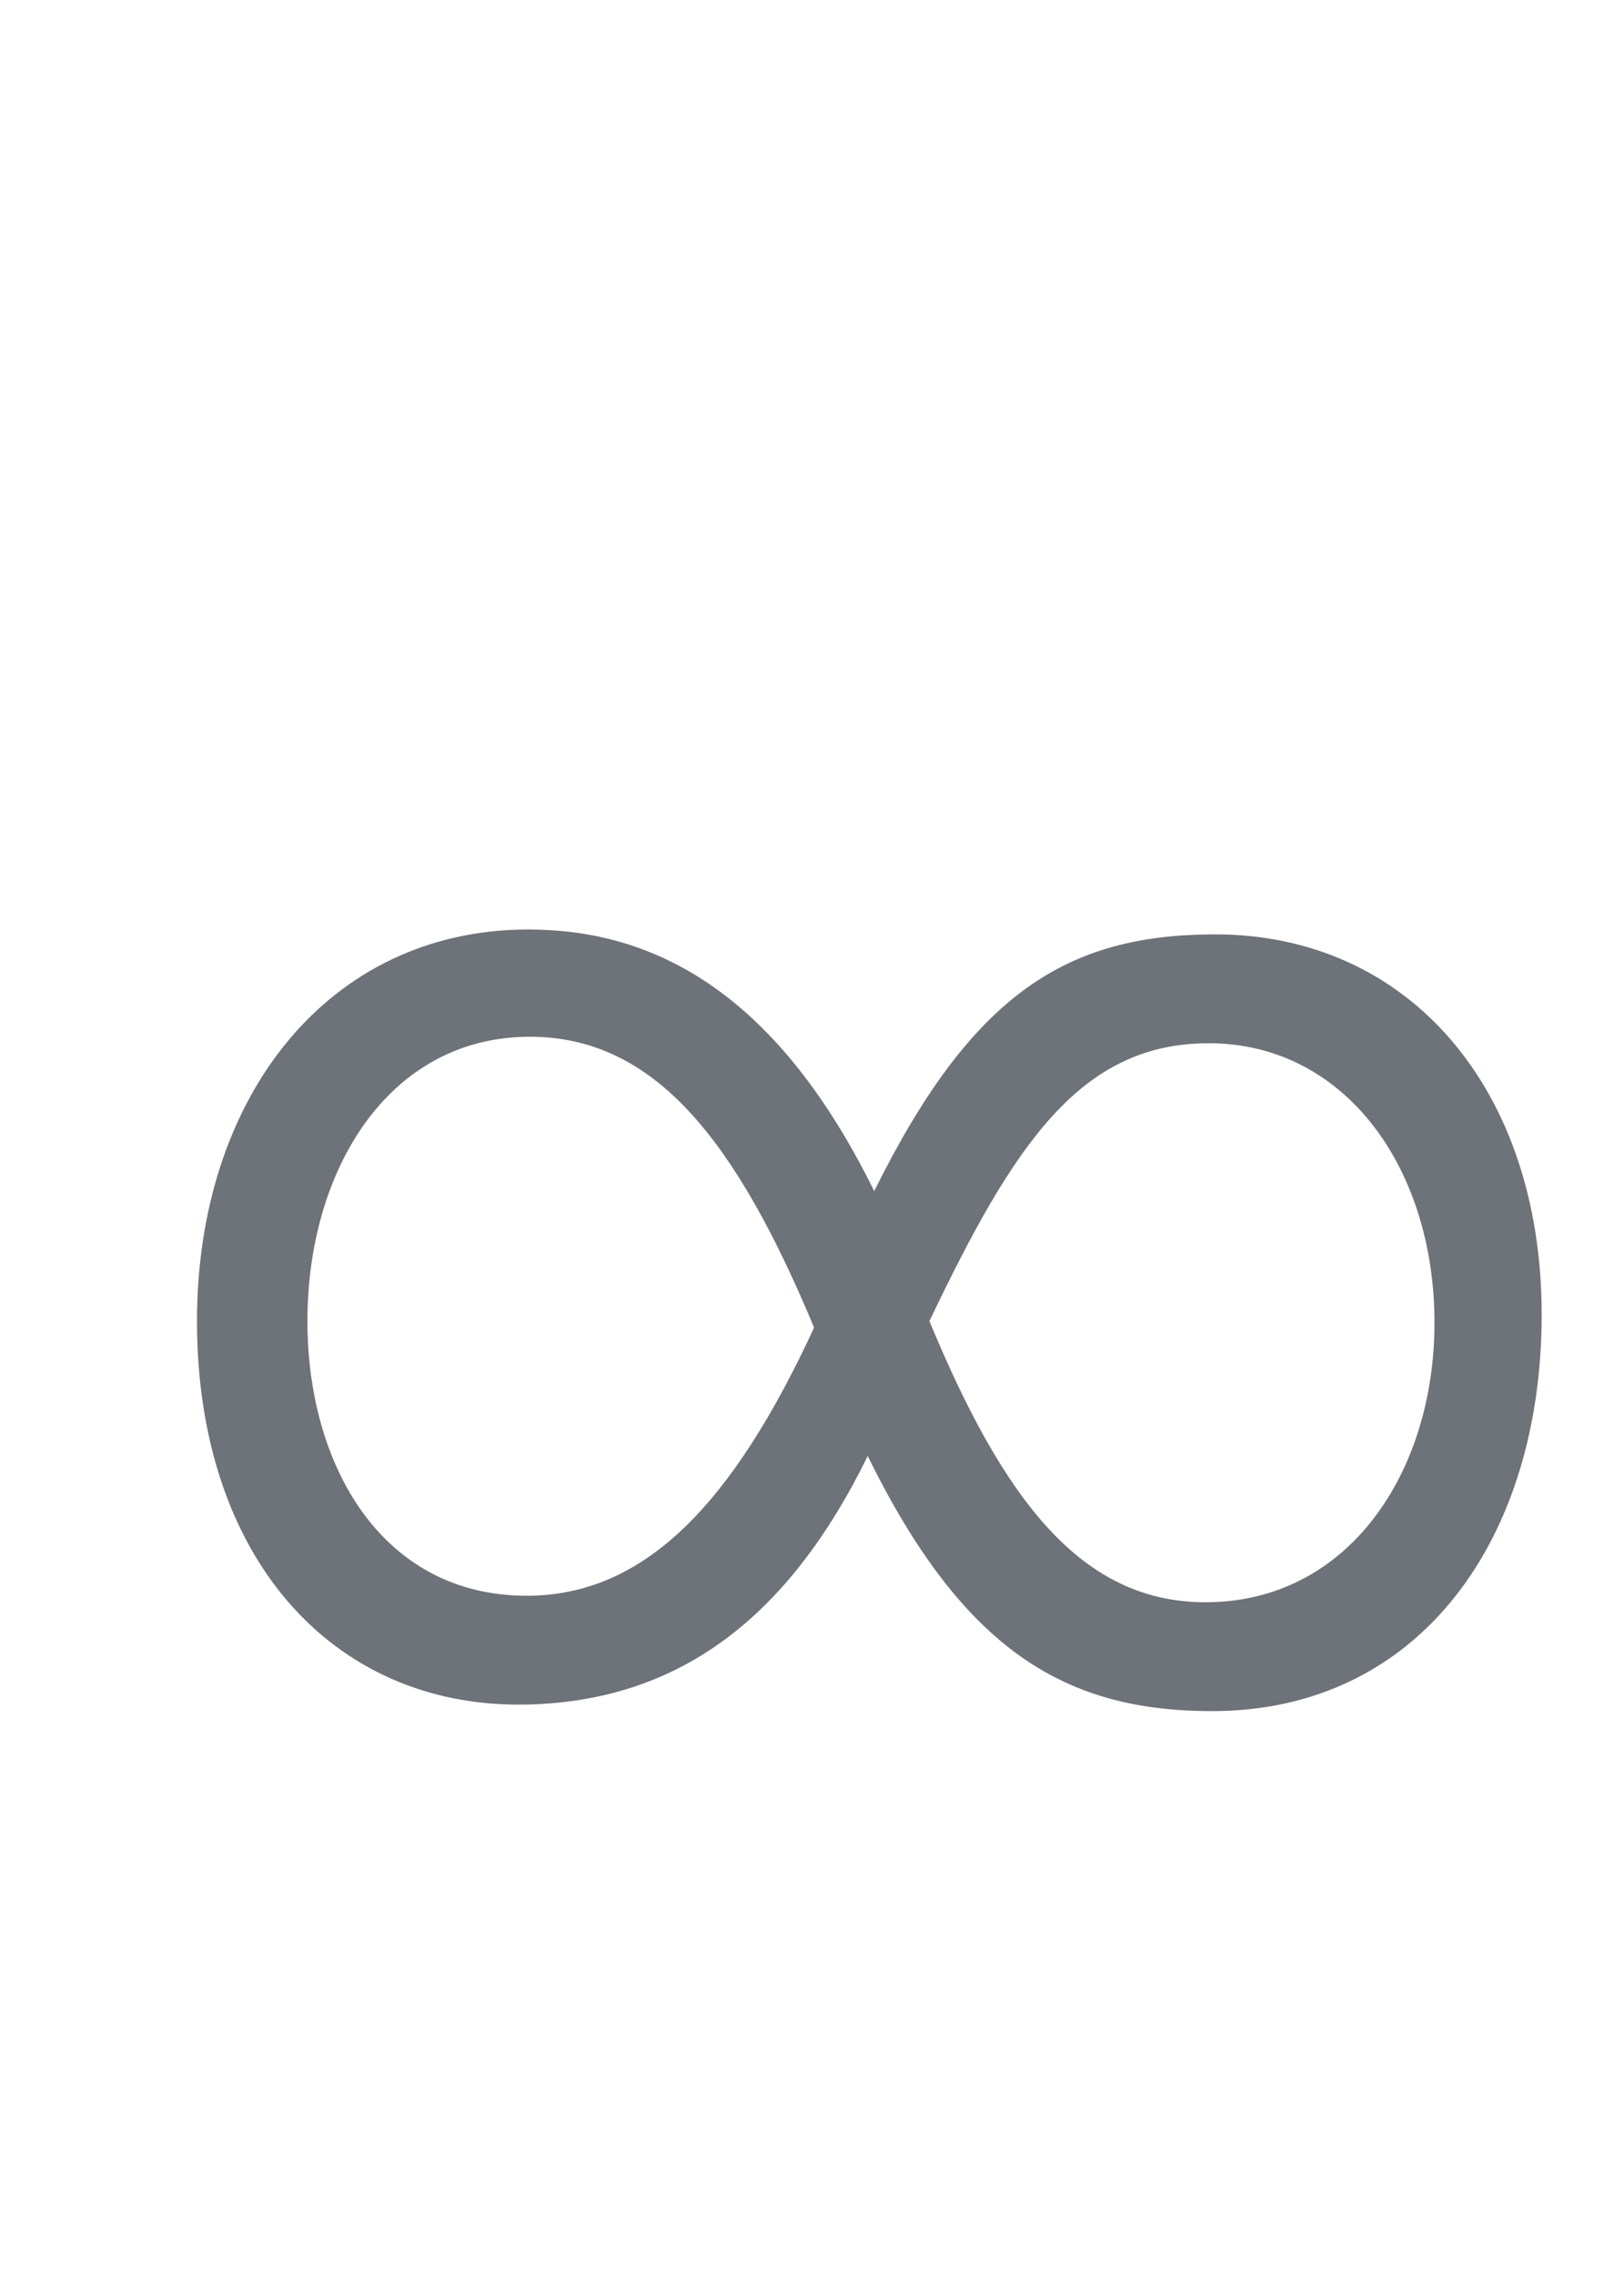 <svg width="10" height="14" viewBox="0 0 10 14" fill="none" xmlns="http://www.w3.org/2000/svg">
<path d="M9.493 8.09C9.493 9.47 8.743 10.53 7.463 10.53C6.563 10.53 5.933 10.16 5.343 8.96C4.853 9.96 4.173 10.48 3.213 10.49C2.043 10.5 1.213 9.58 1.213 8.13C1.213 6.75 2.023 5.72 3.253 5.72C3.993 5.72 4.763 6.07 5.383 7.33C5.983 6.12 6.563 5.75 7.483 5.75C8.673 5.75 9.493 6.7 9.493 8.09ZM1.893 8.13C1.893 9.02 2.353 9.82 3.243 9.82C3.973 9.82 4.513 9.25 5.013 8.17C4.533 7.02 4.033 6.38 3.263 6.38C2.393 6.38 1.893 7.2 1.893 8.13ZM7.443 6.42C6.653 6.42 6.243 7.04 5.723 8.13C6.183 9.24 6.663 9.86 7.423 9.86C8.303 9.86 8.833 9.06 8.833 8.14C8.833 7.19 8.283 6.42 7.443 6.42Z" fill="#6E7279"/>
</svg>
